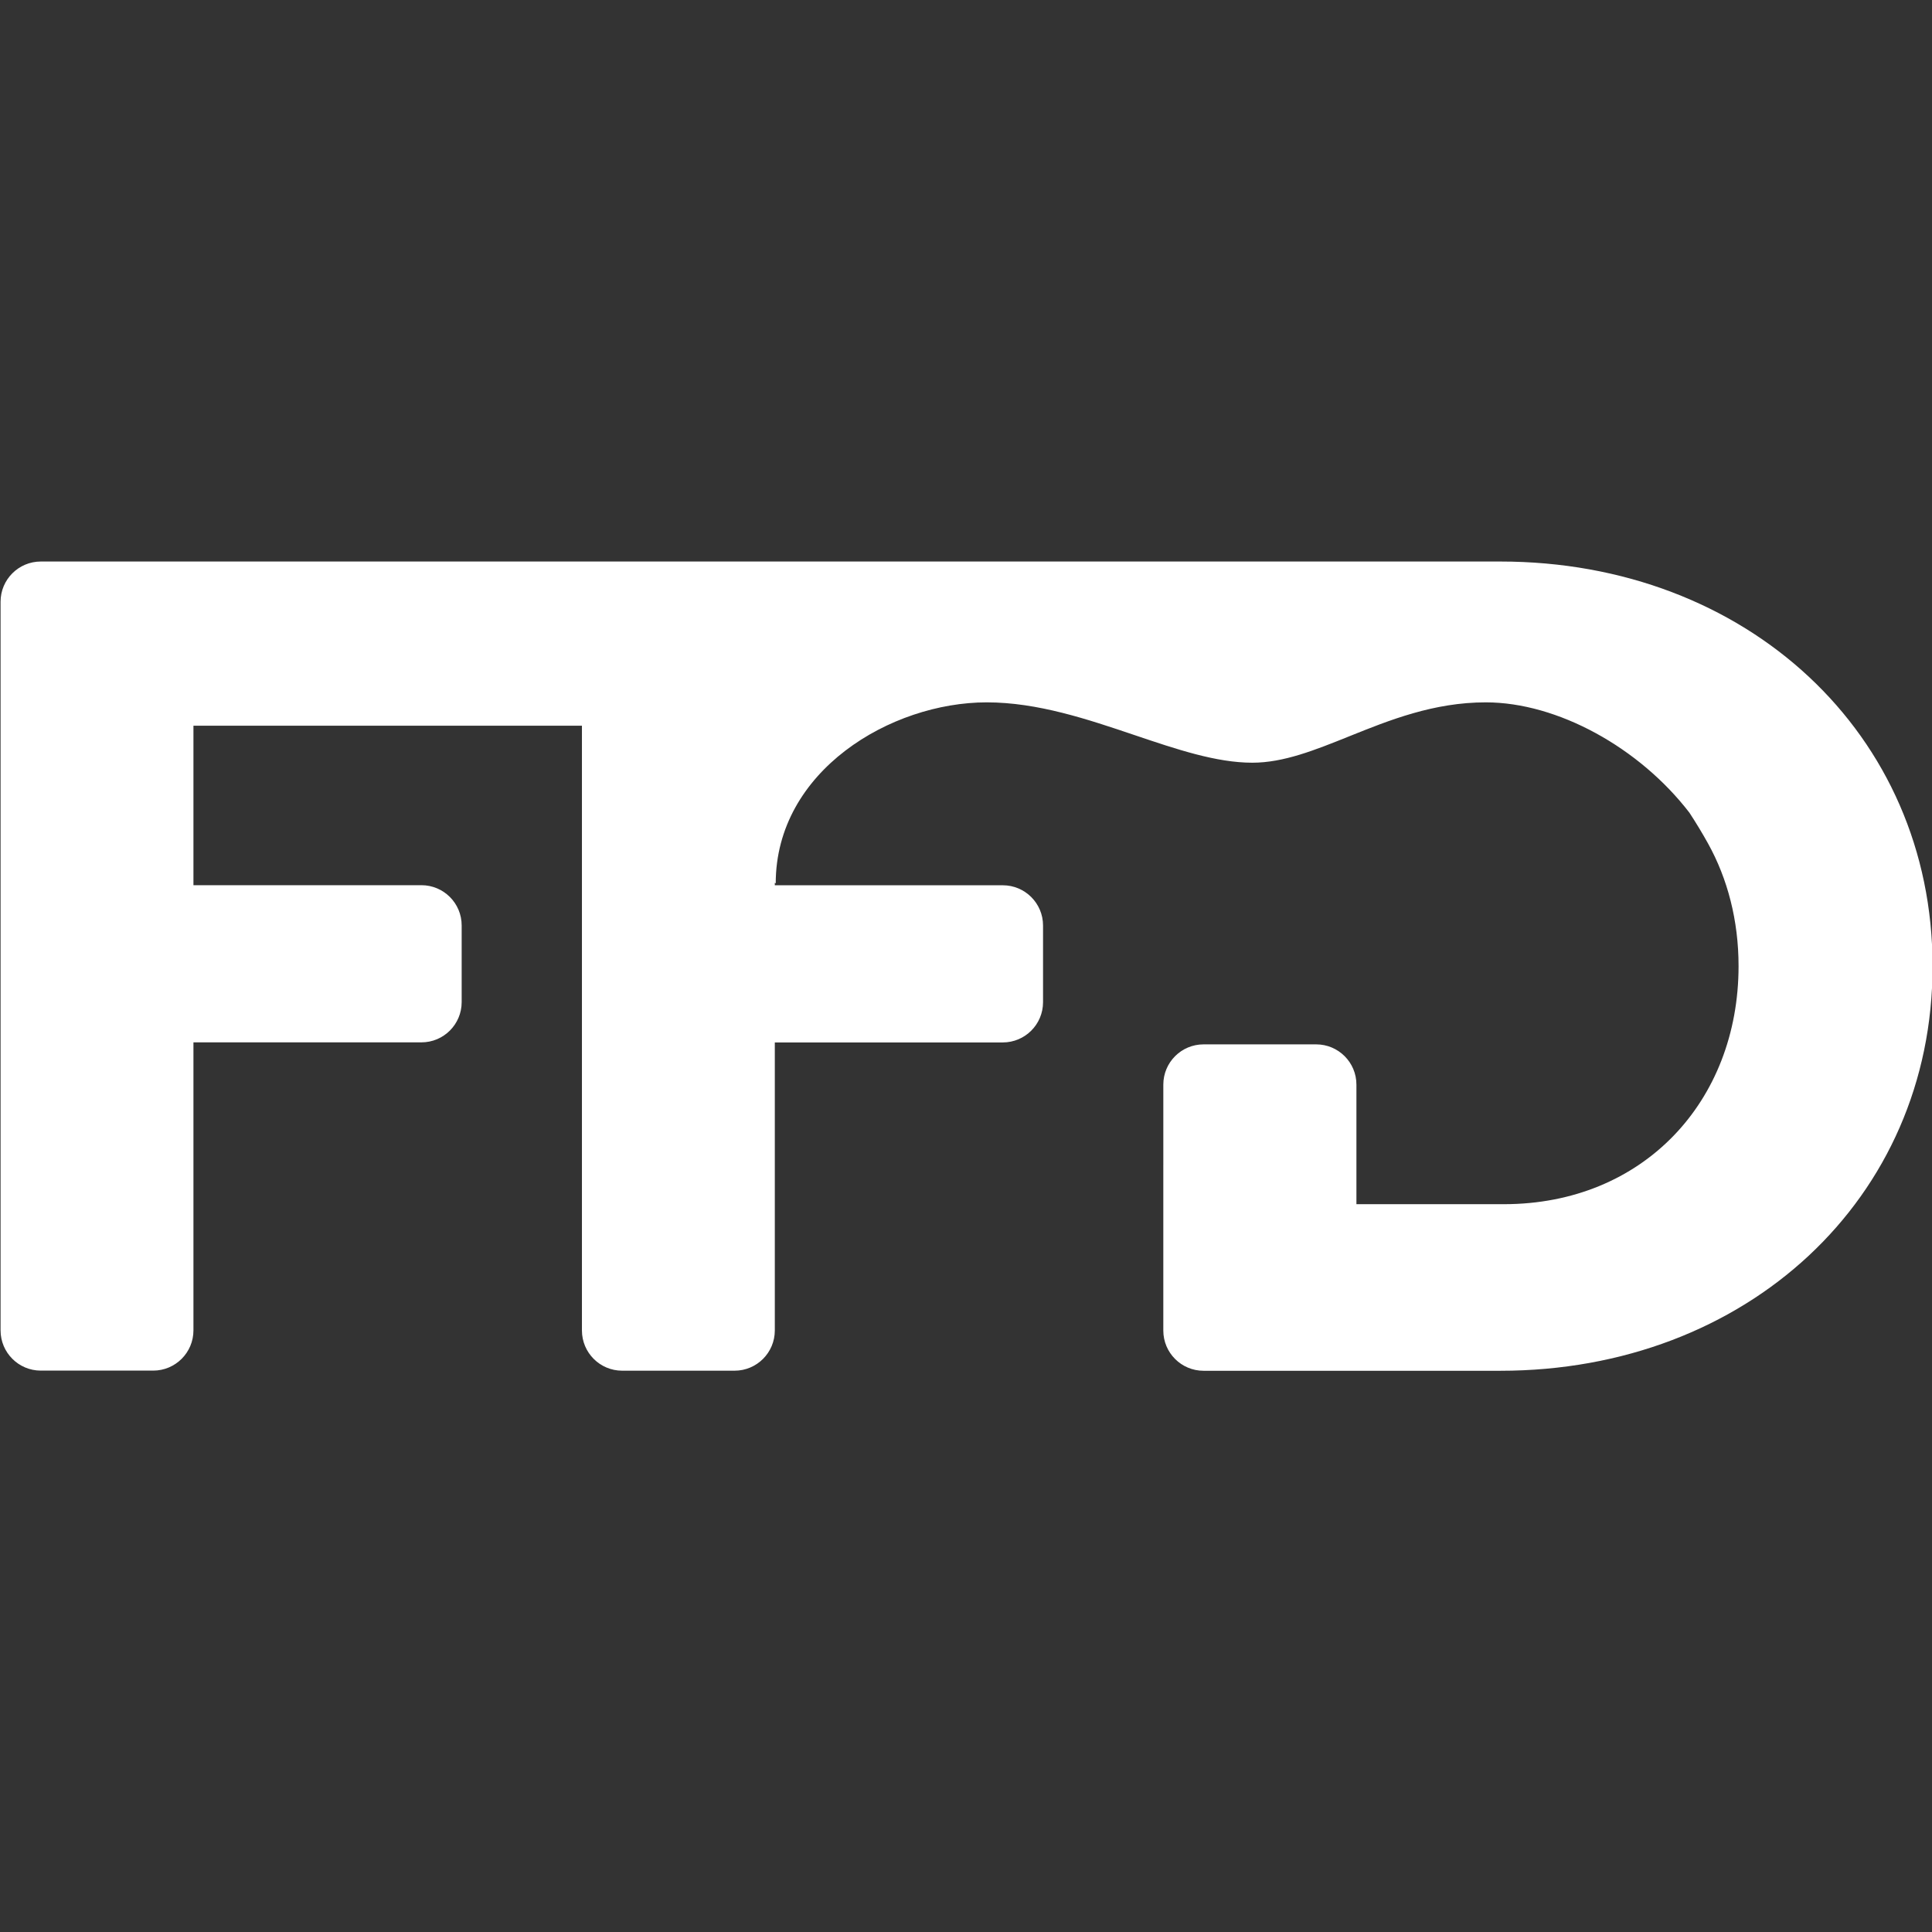 <svg width="1710" height="1710" viewBox="0 0 1710 1710" fill="none" xmlns="http://www.w3.org/2000/svg">
<rect x="0" y="0" width="1710" height="1710" fill="#333333" stroke="none"/>
<g clip-path="url(#clip0_1772_11375833)">
<path d="M36.125 497H1327.89C1545.98 497 1710.5 649.569 1710.5 855.202C1710.5 1060.84 1545.91 1213.26 1327.89 1213.26H1065.26C1045.58 1213.26 1029.64 1197.32 1029.64 1177.65V1031.21H1029.65V959.978C1029.65 940.309 1045.59 924.364 1065.27 924.364L1164.93 924.364C1184.61 924.364 1200.56 940.309 1200.56 959.978V1065.82H1331.02C1454.43 1065.82 1538.79 974.793 1538.79 855.06C1538.79 814.762 1529.12 777.715 1511.62 746.296C1506.76 737.567 1501.3 728.469 1495.27 719.279C1450.97 661.7 1378.51 621.648 1315.06 621.648C1268.86 621.648 1229.8 637.37 1194.06 651.756C1163.92 663.887 1136.14 675.068 1108.44 675.068C1076.54 675.068 1041.42 663.206 1004.28 650.661C962.6 636.584 918.378 621.648 873.312 621.648C788.708 621.648 686.592 682.191 686.592 781.909L685.783 781.301V783.548H887.562C907.238 783.548 923.188 799.492 923.188 819.161V887.041C923.188 906.71 907.238 922.655 887.562 922.655H685.783V1177.58C685.783 1197.25 669.833 1213.19 650.158 1213.19H550.693C531.017 1213.19 515.068 1197.25 515.068 1177.58V642.304H171.215V783.477H372.995C392.67 783.477 408.62 799.421 408.62 819.09V886.97C408.62 906.639 392.67 922.584 372.995 922.584H171.215V1177.51C171.215 1197.18 155.265 1213.12 135.59 1213.12H36.125C16.45 1213.12 0.5 1197.18 0.5 1177.51V532.614C0.5 512.945 16.45 497 36.125 497Z" fill="white"/>
</g>
<defs>
<clipPath id="clip0_1772_11375833">
<rect width="1710" height="1710" fill="white"/>
</clipPath>
</defs>
</svg>
